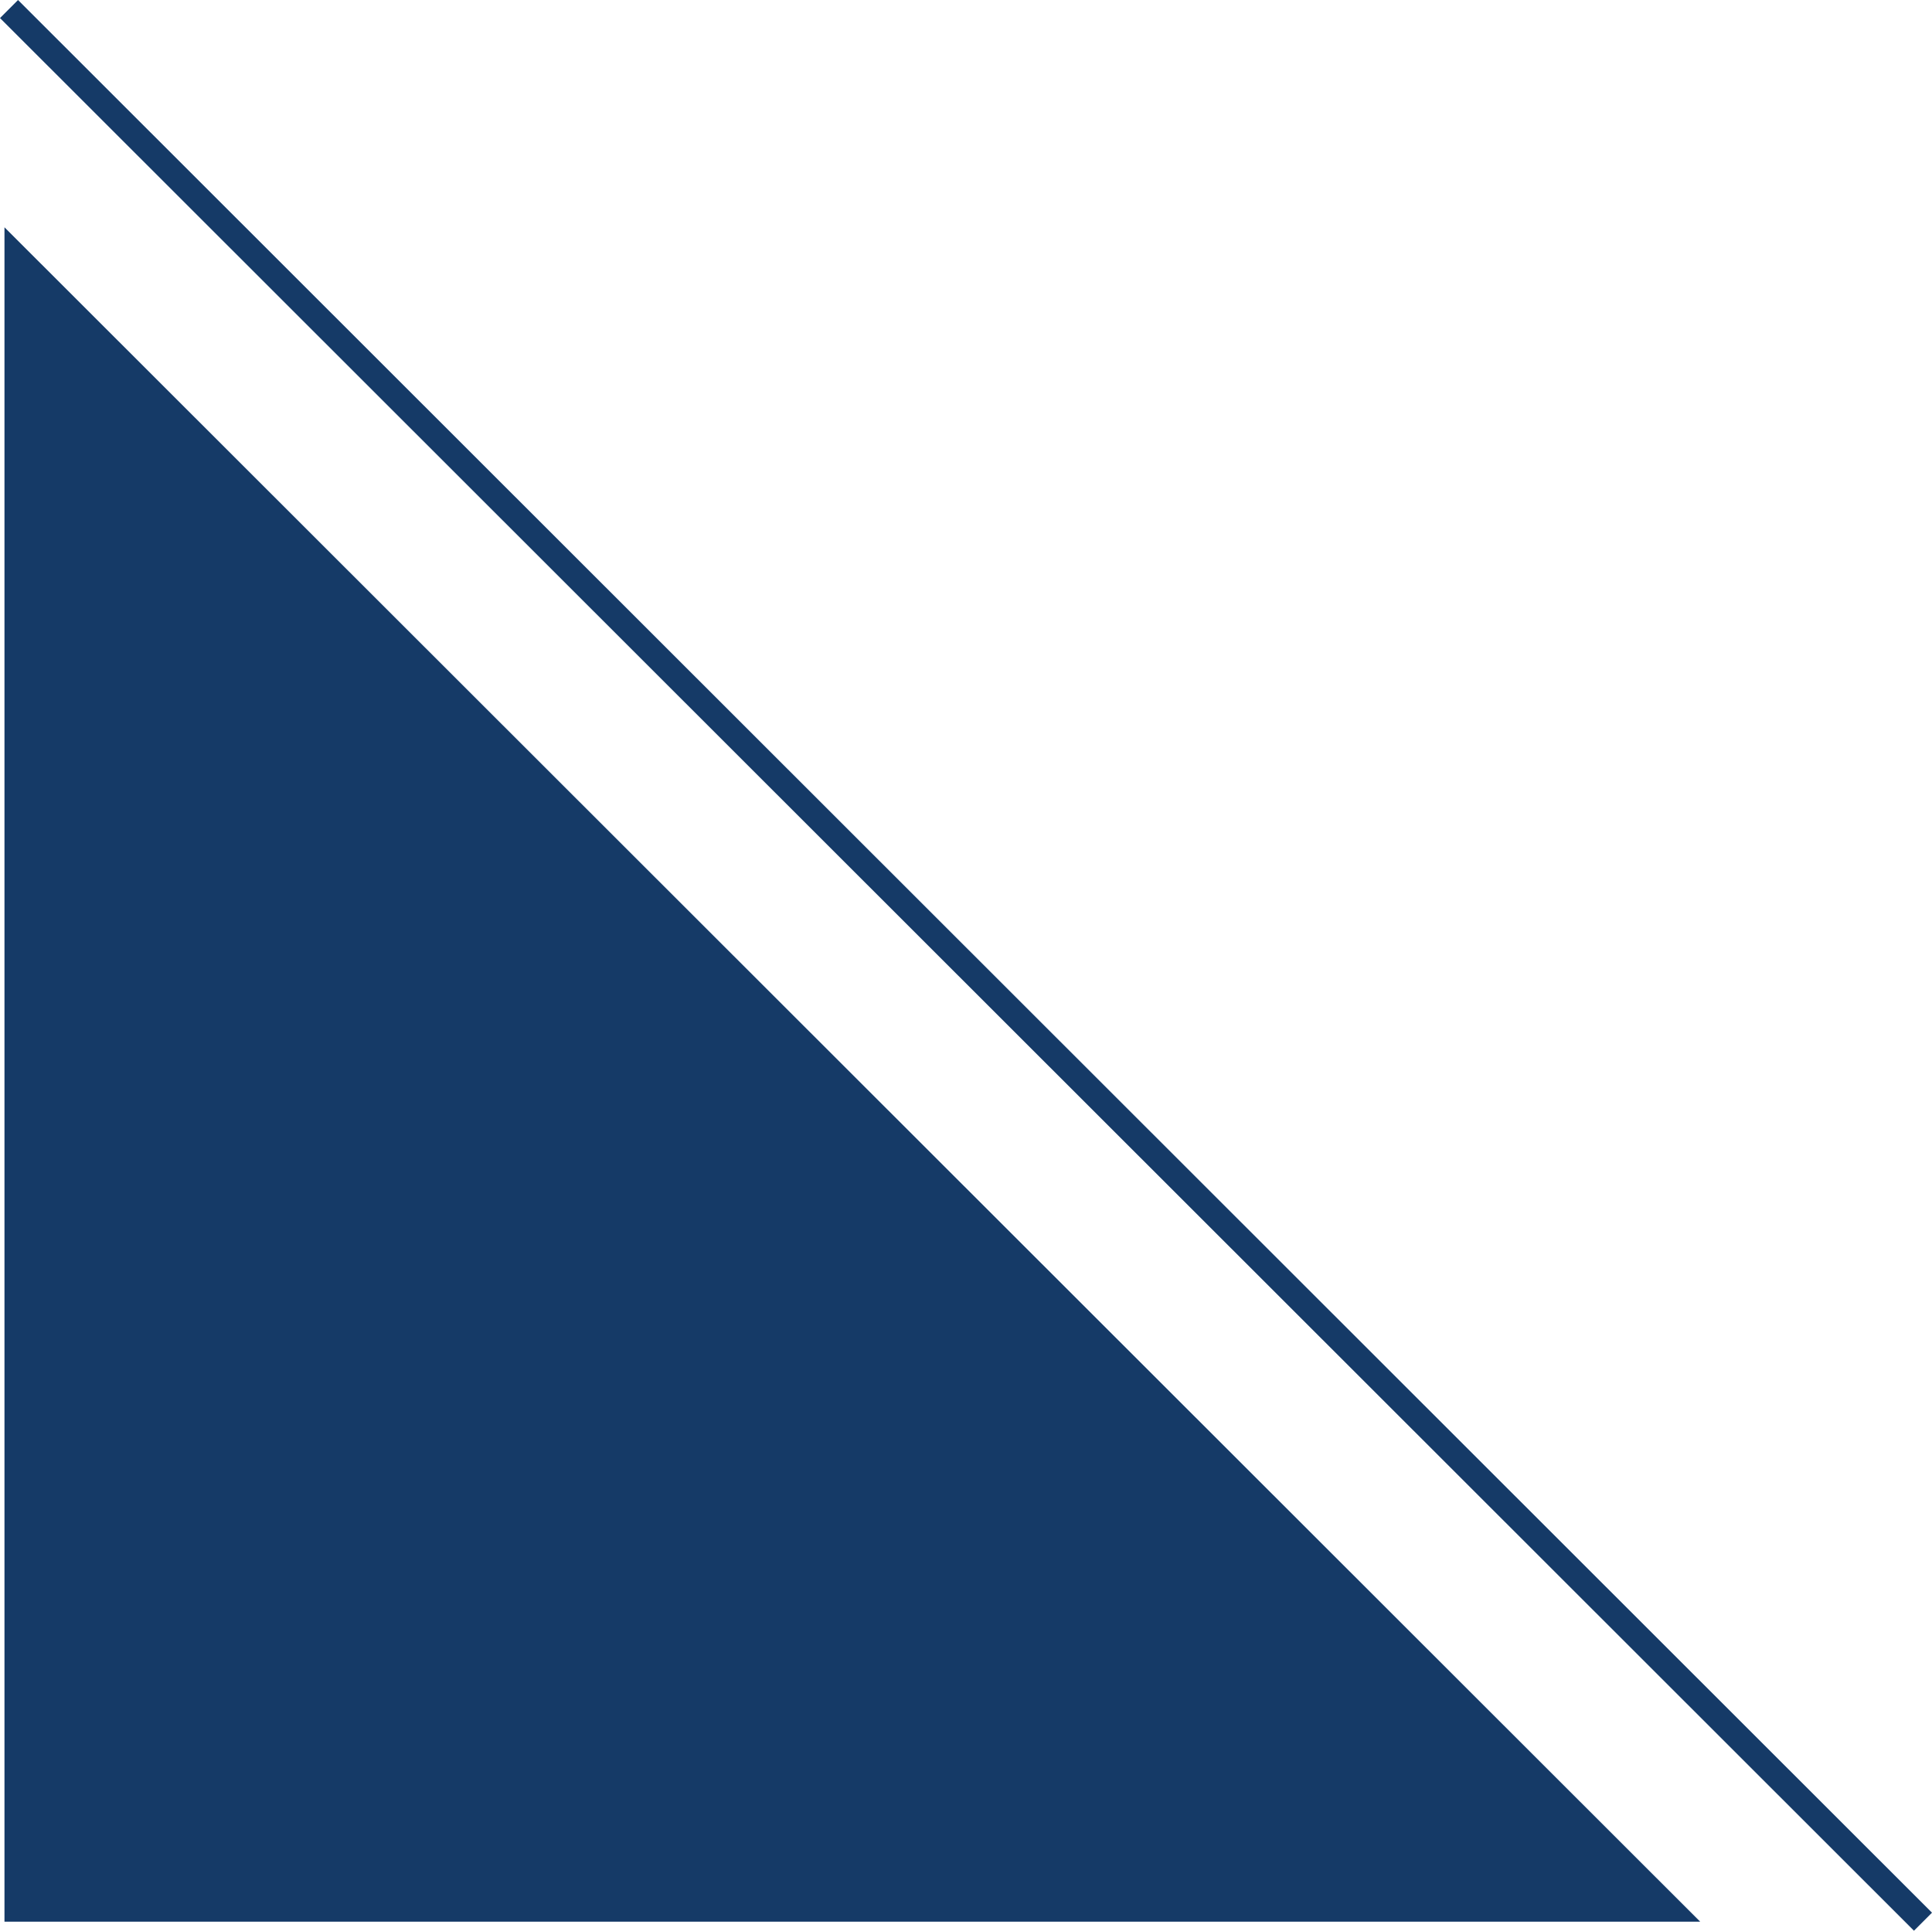 <svg xmlns="http://www.w3.org/2000/svg" width="151.499" height="151.414" viewBox="0 0 151.499 151.414"><g transform="translate(2574.592 -1276.258) rotate(90)"><path d="M-3637.118-3349.571-3770-3216.6h132.882Z" transform="translate(5064.084 5790.841)" fill="#153a67"></path><path d="M-3620-3388.5l-150,150.085" transform="translate(5046.967 5812.3)" fill="none" stroke="#153a67" stroke-width="2"></path></g></svg>